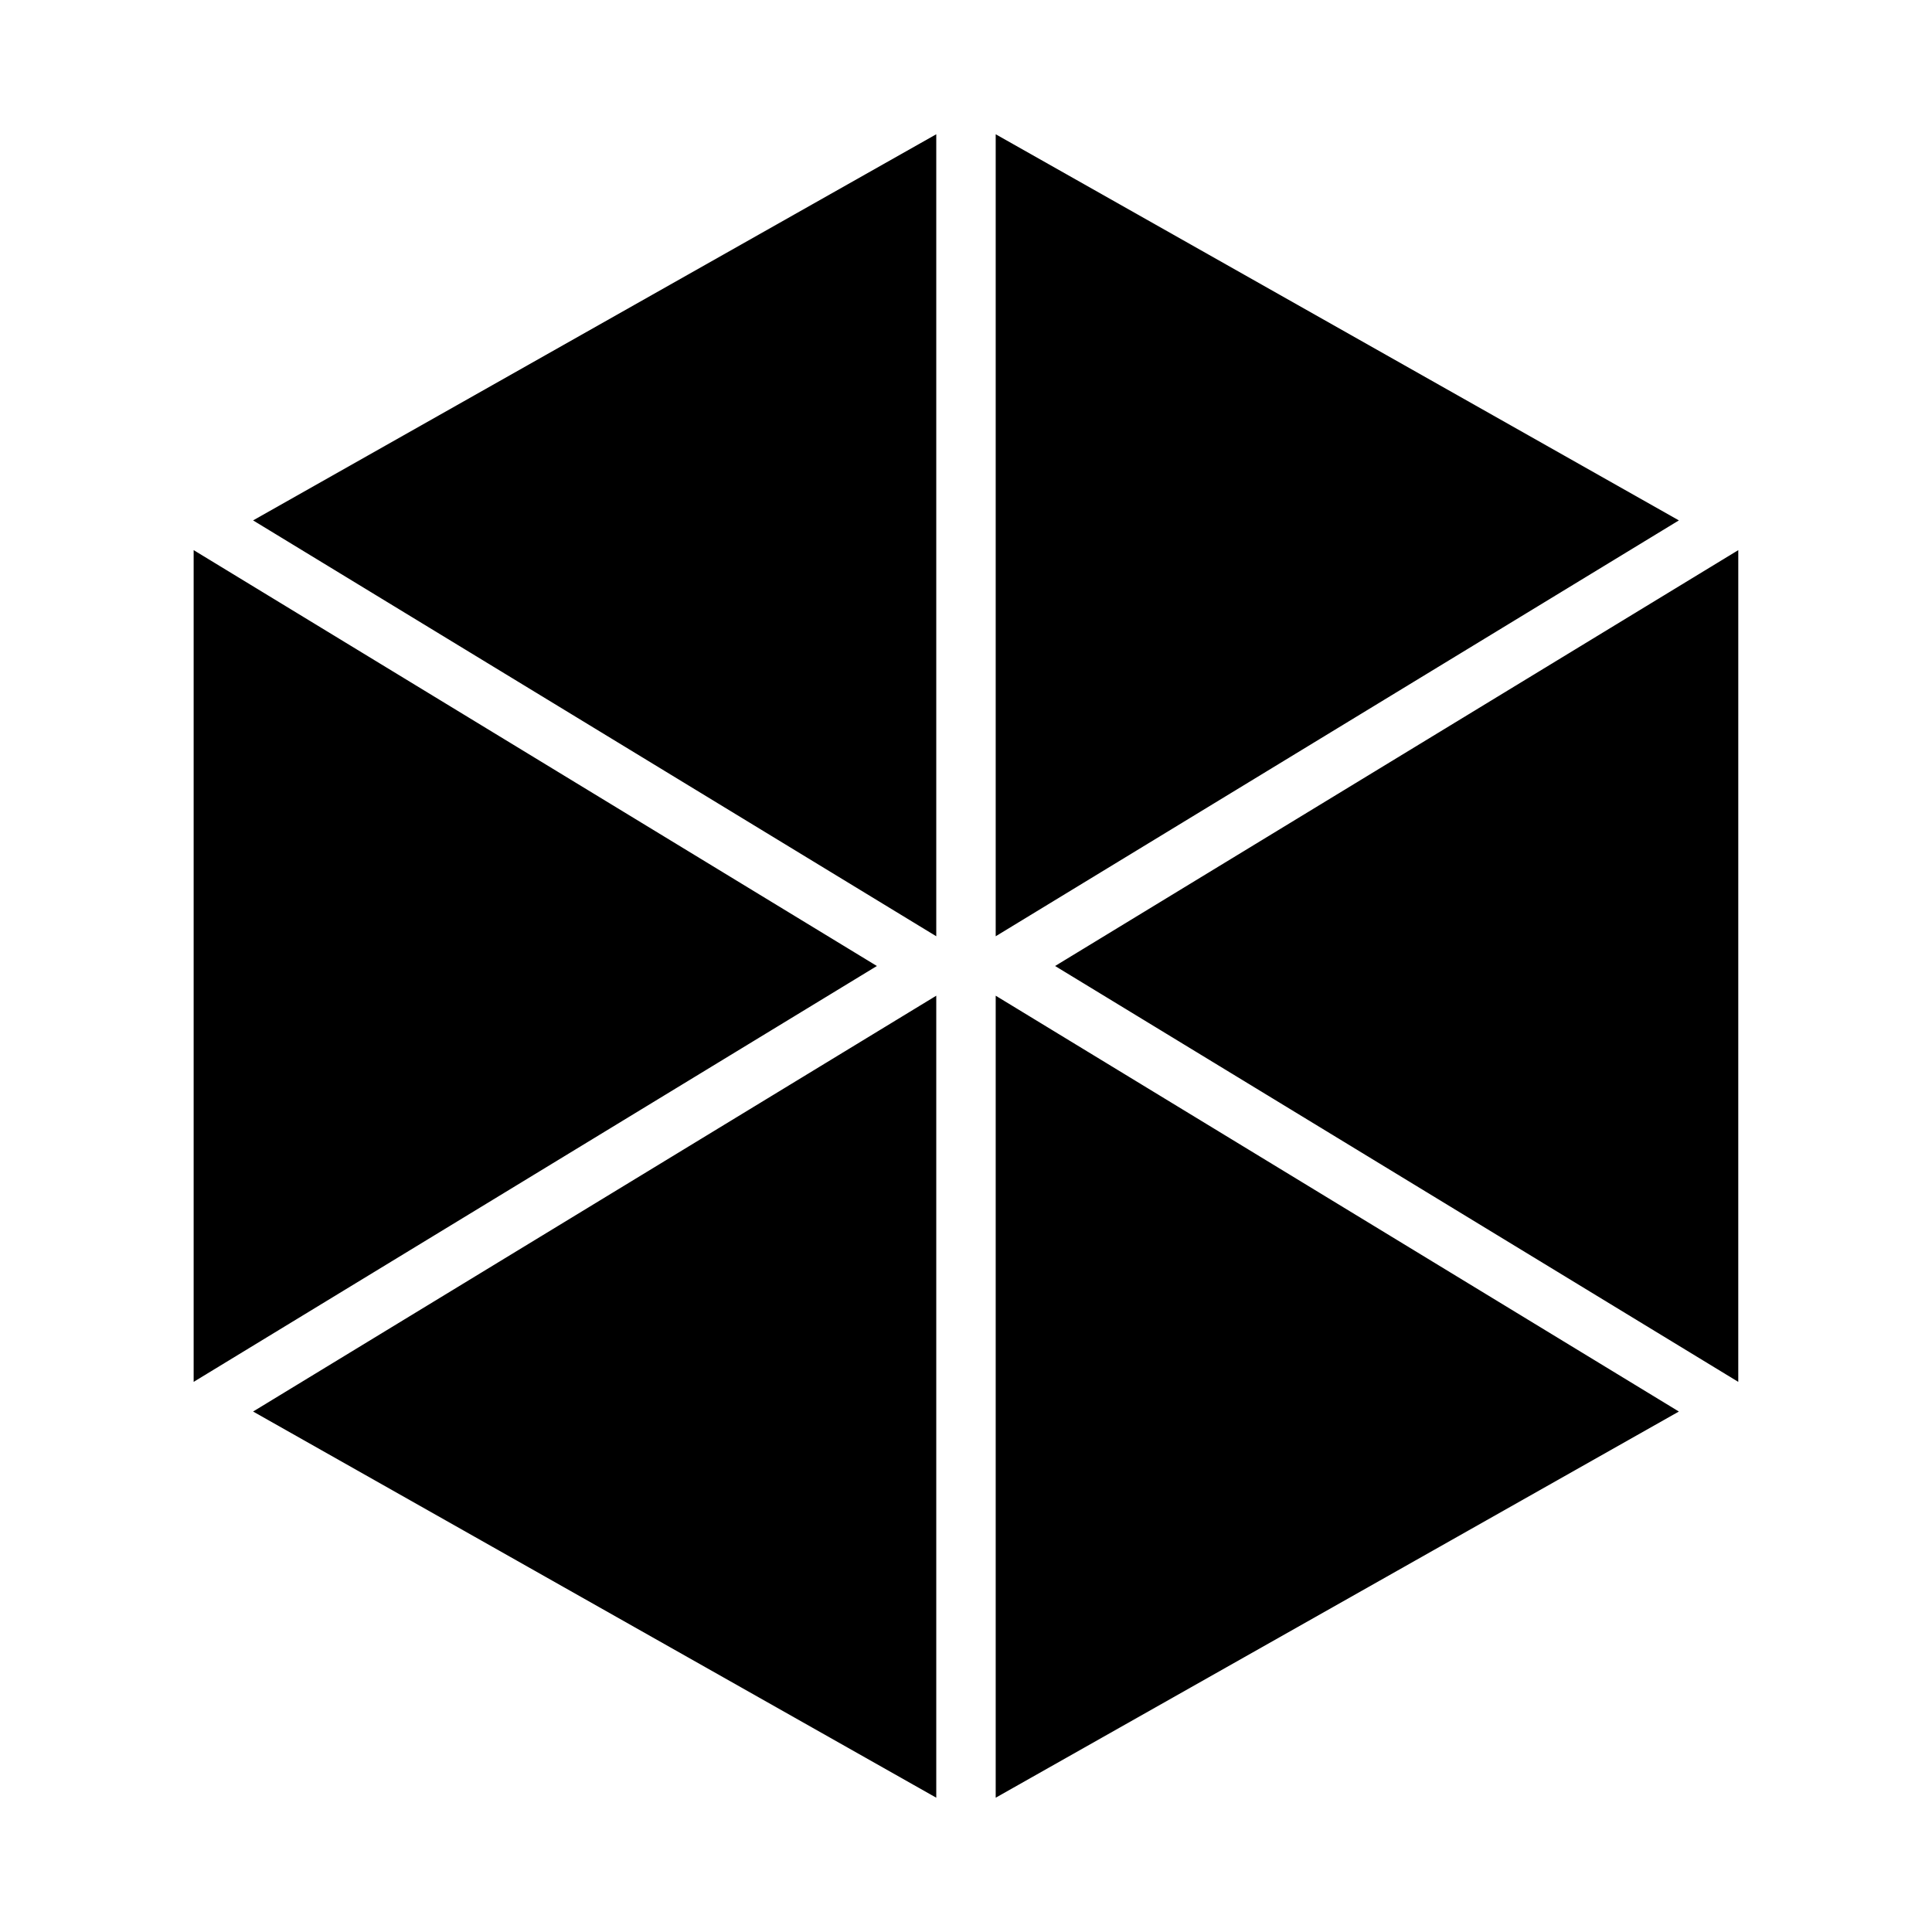 <?xml version="1.0" encoding="UTF-8"?>
<!-- Uploaded to: ICON Repo, www.iconrepo.com, Generator: ICON Repo Mixer Tools -->
<svg fill="#000000" width="800px" height="800px" version="1.1" viewBox="144 144 512 512" xmlns="http://www.w3.org/2000/svg">
 <g>
  <path d="m392.12 179.58v212.54l-181.05-110.21z"/>
  <path d="m376.38 400-181.06 110.21v-220.42z"/>
  <path d="m392.12 407.87v212.54l-181.05-102.34z"/>
  <path d="m407.87 179.58v212.54l181.05-110.21z"/>
  <path d="m423.61 400 181.05 110.21 0.004-220.42z"/>
  <path d="m407.87 407.87v212.54l181.05-102.34z"/>
 </g>
</svg>